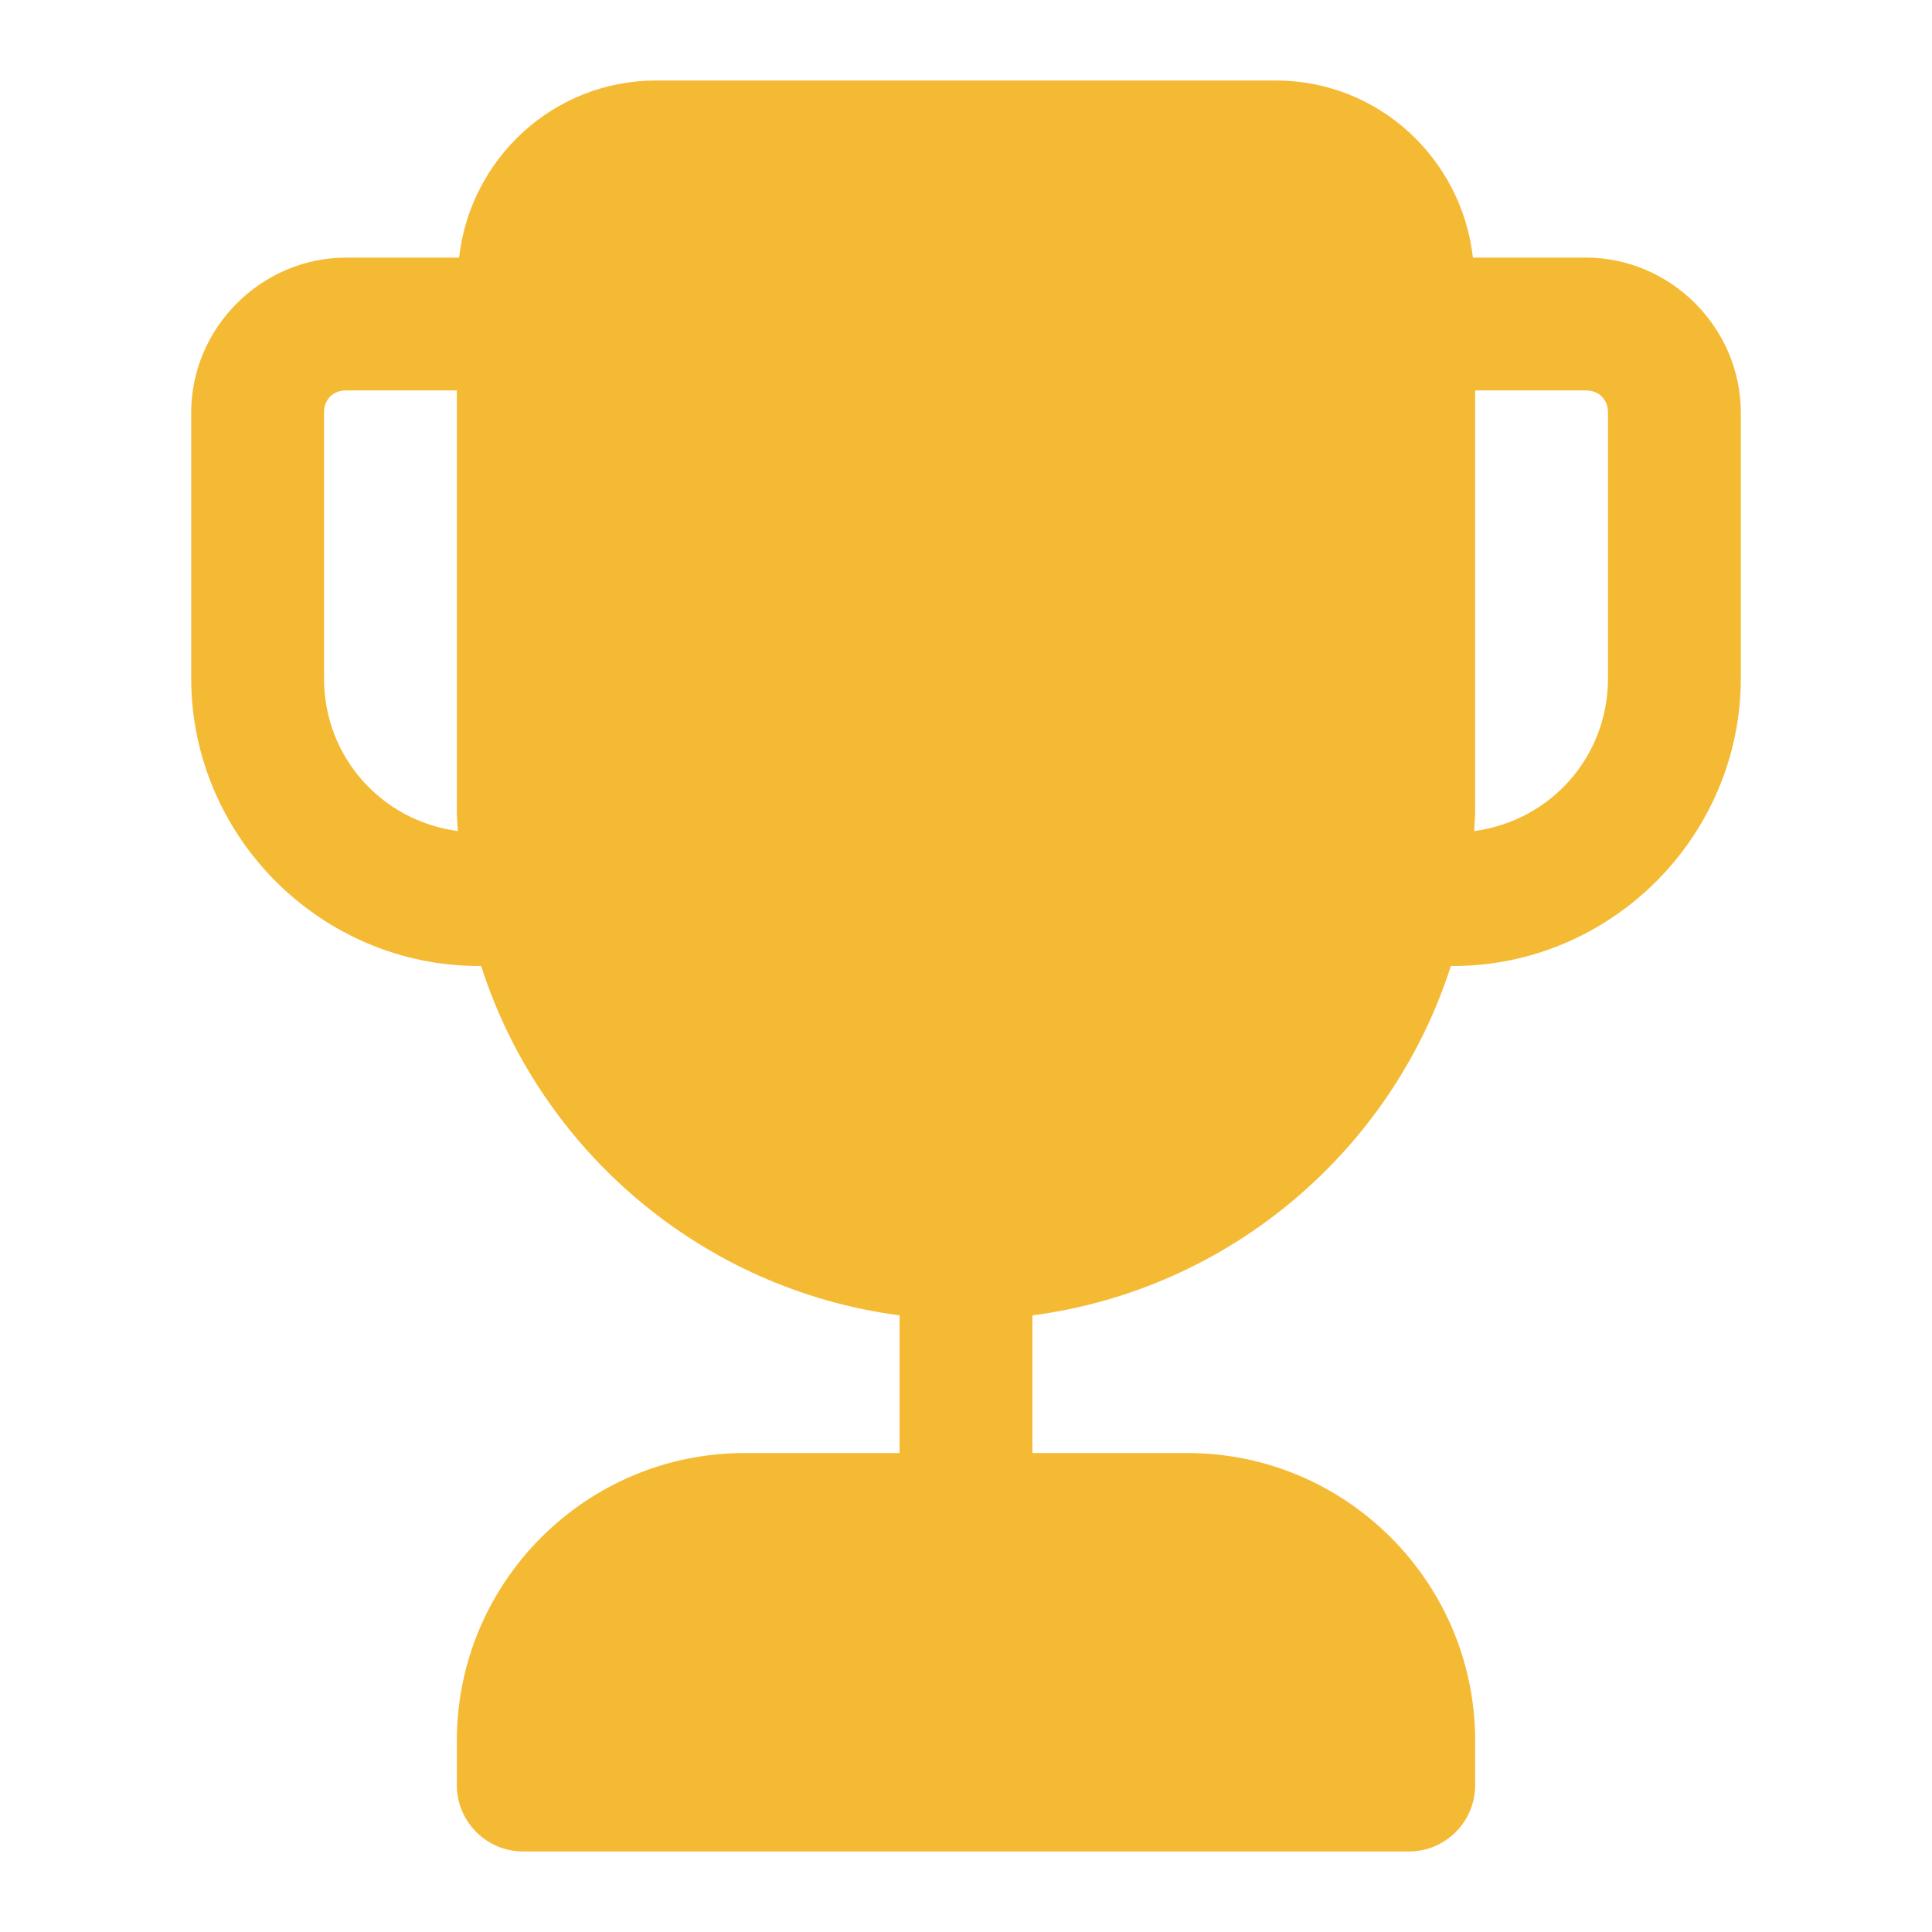 <svg width="48" height="48" viewBox="0 0 48 48" fill="none" xmlns="http://www.w3.org/2000/svg">
<path d="M16.3 2C13.759 2 11.684 3.932 11.406 6.4H8.6C6.494 6.4 4.75 8.144 4.75 10.25V16.85C4.75 20.779 7.971 24 11.9 24H11.954C13.424 28.59 17.451 32.037 22.35 32.68V36.1H18.5C14.558 36.1 11.35 39.308 11.35 43.25V44.35C11.35 45.262 12.088 46 13 46H35C35.912 46 36.65 45.262 36.65 44.35V43.25C36.65 39.308 33.442 36.1 29.5 36.1H25.65V32.68C30.549 32.037 34.576 28.59 36.046 24H36.1C40.029 24 43.25 20.779 43.25 16.85V10.25C43.25 8.144 41.507 6.4 39.4 6.4H36.594C36.316 3.932 34.241 2 31.7 2H16.3ZM8.6 9.7H11.35V20.15C11.35 20.318 11.369 20.482 11.376 20.648C9.486 20.395 8.05 18.815 8.05 16.85V10.25C8.05 9.925 8.275 9.7 8.6 9.7ZM36.65 9.7H39.4C39.725 9.7 39.95 9.925 39.95 10.25V16.85C39.95 18.815 38.514 20.395 36.624 20.648C36.631 20.482 36.65 20.318 36.65 20.15V9.7Z" fill="#F5BA33"/>
</svg>
